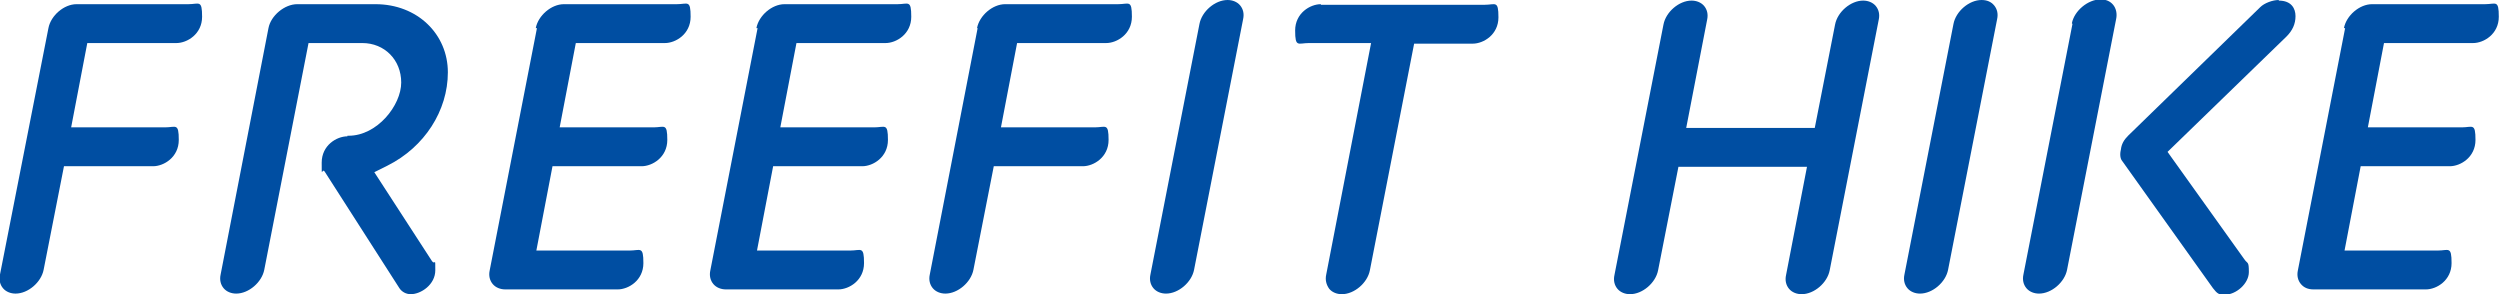 <?xml version="1.0" encoding="UTF-8"?>
<svg id="_圖層_2" data-name="圖層_2" xmlns="http://www.w3.org/2000/svg" version="1.1" viewBox="0 0 418.1 49.2">
  <!-- Generator: Adobe Illustrator 29.3.1, SVG Export Plug-In . SVG Version: 2.1.0 Build 151)  -->
  <defs>
    <style>
      .st0 {
        fill: #004ea2;
      }
    </style>
  </defs>
  <path class="st0" d="M8.1,4.7L0,45.9c-.2.9,0,1.7.5,2.3.5.6,1.3.9,2.1.9,2.1,0,4.3-1.9,4.7-4l3.4-17.3h14.9c1.8,0,4.3-1.5,4.3-4.4s-.5-2.1-2.3-2.1h-15.7l2.7-14.1h14.9c1.8,0,4.3-1.5,4.3-4.4s-.5-2.1-2.3-2.1H12.8c-2.1,0-4.3,1.9-4.7,4h0Z"/>
  <path class="st0" d="M58.1,22.8c-1.8,0-4.3,1.5-4.3,4.4s0,.8.5,1.5l12.5,19.5c.4.6,1.1,1,1.9,1,1.7,0,4.1-1.6,4.1-4s0-.7-.6-1.6l-9.6-14.8,2.2-1.1c6.2-3.1,10.1-9.2,10.1-15.6S69.8.7,62.8.7h-13.1c-2.1,0-4.4,1.9-4.8,4l-8,41.2c-.2.9,0,1.7.5,2.3.5.6,1.3.9,2.1.9,2.1,0,4.3-1.9,4.7-4l7.4-37.9h9c3.7,0,6.5,2.8,6.5,6.6s-4,8.9-8.8,8.9h-.2Z"/>
  <path class="st0" d="M89.8,4.7l-7.9,40.5c-.2.9,0,1.7.5,2.3.5.6,1.3.9,2.1.9h18.8c1.8,0,4.3-1.5,4.3-4.4s-.5-2.1-2.3-2.1h-15.6l2.7-14.1h14.9c1.8,0,4.3-1.5,4.3-4.4s-.5-2.1-2.3-2.1h-15.7l2.7-14.1h14.9c1.8,0,4.3-1.5,4.3-4.4s-.5-2.1-2.3-2.1h-18.9c-2.1,0-4.3,1.9-4.7,4h0Z"/>
  <path class="st0" d="M126.7,4.7l-7.9,40.5c-.2.9,0,1.7.5,2.3.5.6,1.3.9,2.1.9h18.8c1.8,0,4.3-1.5,4.3-4.4s-.5-2.1-2.3-2.1h-15.6l2.7-14.1h14.9c1.8,0,4.3-1.5,4.3-4.4s-.5-2.1-2.3-2.1h-15.7l2.7-14.1h14.9c1.8,0,4.3-1.5,4.3-4.4s-.5-2.1-2.3-2.1h-18.9c-2.1,0-4.3,1.9-4.7,4h0Z"/>
  <path class="st0" d="M163.5,4.7l-8,41.2c-.2.9,0,1.7.5,2.3.5.6,1.3.9,2.1.9,2.1,0,4.3-1.9,4.7-4l3.4-17.3h14.9c1.8,0,4.3-1.5,4.3-4.4s-.5-2.1-2.3-2.1h-15.7l2.7-14.1h14.9c1.8,0,4.3-1.5,4.3-4.4s-.5-2.1-2.3-2.1h-18.9c-2.1,0-4.3,1.9-4.7,4h0Z"/>
  <path class="st0" d="M200.6,4l-8.2,41.9c-.2.9,0,1.7.5,2.3.5.6,1.3.9,2.1.9,2.1,0,4.3-1.9,4.7-4l8.2-41.9c.2-.9,0-1.7-.5-2.3-.5-.6-1.3-.9-2.1-.9-2.1,0-4.3,1.9-4.7,4h0Z"/>
  <path class="st0" d="M220.9.7c-1.8,0-4.3,1.5-4.3,4.4s.5,2.1,2.3,2.1h10.4l-7.5,38.7c-.2.9,0,1.7.5,2.4.5.6,1.3.9,2.1.9,2.1,0,4.3-1.9,4.7-4l7.4-37.9h9.8c1.8,0,4.3-1.5,4.3-4.4s-.5-2.1-2.3-2.1h-27.4Z"/>
  <path class="st0" d="M280.7,27.9h21.5l-3.5,18.1c-.2.9,0,1.7.5,2.3.5.6,1.3.9,2.1.9,2.1,0,4.3-1.9,4.7-4l8.2-41.9c.2-.9,0-1.7-.5-2.3-.5-.6-1.3-.9-2.1-.9-2.1,0-4.3,1.9-4.7,4l-3.4,17.3h-21.5l3.5-18.1c.2-.9,0-1.7-.5-2.3-.5-.6-1.3-.9-2.1-.9-2.1,0-4.3,1.9-4.7,4l-8.2,41.9c-.2.9,0,1.7.5,2.3.5.6,1.3.9,2.1.9,2.1,0,4.3-1.9,4.7-4l3.4-17.3Z"/>
  <path class="st0" d="M326.7,4l-8.2,41.9c-.2.9,0,1.7.5,2.3.5.6,1.3.9,2.1.9,2.1,0,4.3-1.9,4.7-4l8.2-41.9c.2-.9,0-1.7-.5-2.3-.5-.6-1.2-.9-2.1-.9-2.1,0-4.3,1.9-4.7,4h0Z"/>
  <path class="st0" d="M381.1,0c-1,0-2.4.5-3.1,1.2l-22.1,21.5c-.7.7-1.1,1.4-1.2,2.3h0c-.3,1.2.1,1.8.2,1.9h0c0,0,15.2,21.3,15.2,21.3.7.9,1,1.1,1.9,1.1,2,0,4.1-1.9,4.1-3.8s-.2-1.3-.8-2.2l-12.8-17.9,19.9-19.3c1-1,1.5-2.1,1.5-3.4s-.7-2.6-2.8-2.6Z"/>
  <path class="st0" d="M346.6,4l-8.2,41.9c-.2.9,0,1.7.5,2.3.5.6,1.3.9,2.1.9,2.1,0,4.3-1.9,4.7-4l8.2-41.9c.2-.9,0-1.8-.5-2.4-.5-.6-1.2-.9-2.1-.9-2.1,0-4.4,1.9-4.8,4h0Z"/>
  <path class="st0" d="M392.2,4.7l-7.9,40.5c-.2.9,0,1.7.5,2.3.5.6,1.2.9,2.1.9h18.8c1.8,0,4.3-1.5,4.3-4.4s-.5-2.1-2.3-2.1h-15.6l2.7-14.1h14.9c1.8,0,4.3-1.5,4.3-4.4s-.5-2.1-2.3-2.1h-15.7l2.7-14.1h14.9c1.8,0,4.3-1.5,4.3-4.4s-.5-2.1-2.3-2.1h-18.9c-2.1,0-4.3,1.9-4.7,4h0Z"/>
</svg>